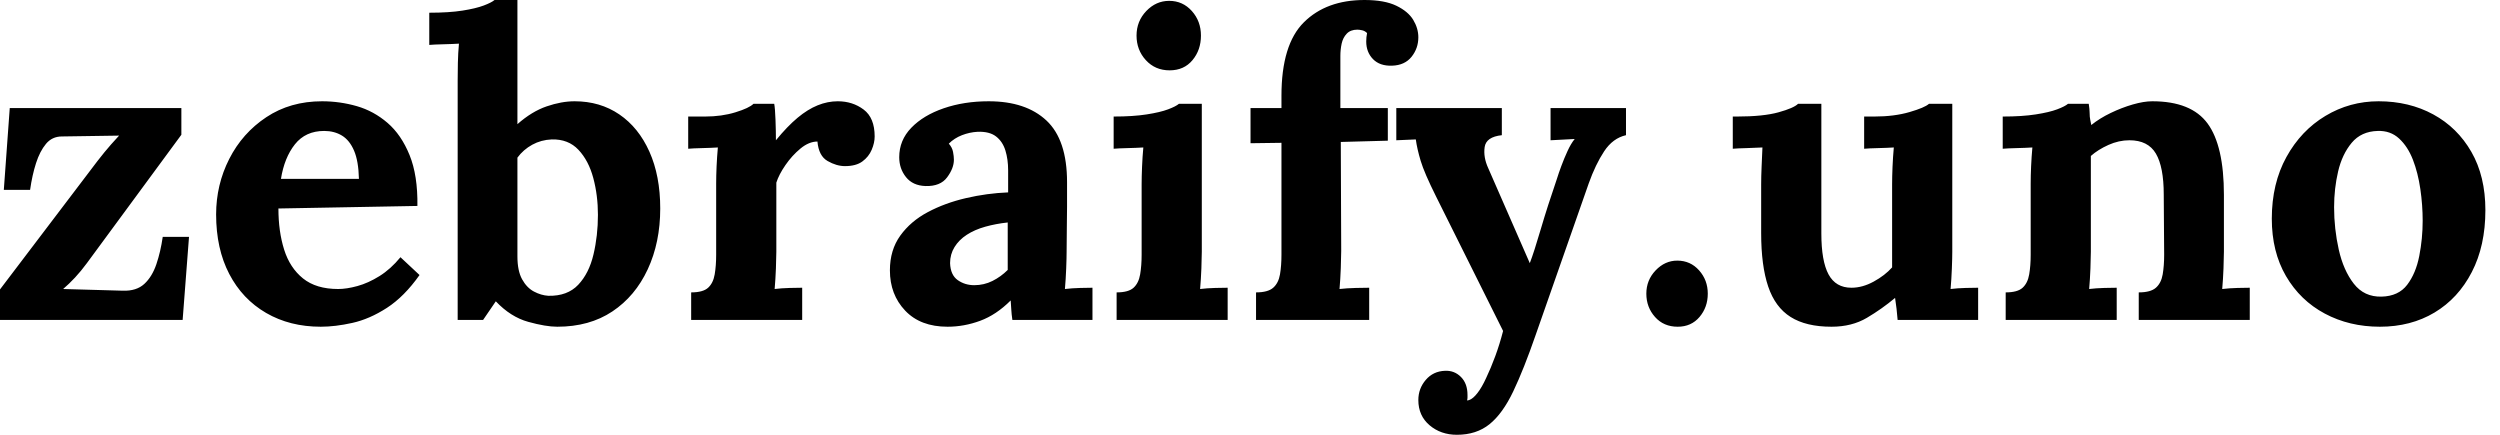 <svg baseProfile="full" height="28" version="1.1" viewBox="0 0 161 28" width="161" xmlns="http://www.w3.org/2000/svg" xmlns:ev="http://www.w3.org/2001/xml-events" xmlns:xlink="http://www.w3.org/1999/xlink"><defs /><g><path d="M0.955 20.604V18.639L7.232 10.37Q7.696 9.77 8.105 9.306Q8.515 8.842 8.624 8.733L4.94 8.788Q4.312 8.788 3.916 9.265Q3.52 9.743 3.275 10.507Q3.029 11.271 2.893 12.226H1.201L1.583 6.959H12.635V8.678L6.55 16.947Q6.168 17.466 5.786 17.875Q5.404 18.285 5.021 18.612L8.869 18.721Q9.743 18.749 10.248 18.285Q10.752 17.821 11.025 17.016Q11.298 16.211 11.435 15.255H13.127L12.717 20.604Z M21.614 21.041Q19.622 21.041 18.094 20.154Q16.565 19.267 15.719 17.643Q14.873 16.019 14.873 13.809Q14.873 11.899 15.719 10.234Q16.565 8.569 18.107 7.546Q19.649 6.522 21.696 6.522Q22.842 6.522 23.934 6.836Q25.025 7.15 25.912 7.914Q26.799 8.678 27.331 9.988Q27.864 11.298 27.836 13.263L18.885 13.427Q18.885 14.901 19.253 16.074Q19.622 17.248 20.468 17.93Q21.314 18.612 22.733 18.612Q23.279 18.612 23.975 18.421Q24.671 18.23 25.394 17.78Q26.117 17.329 26.745 16.565L27.973 17.712Q26.99 19.103 25.871 19.827Q24.752 20.55 23.647 20.795Q22.542 21.041 21.614 21.041ZM19.049 11.517H24.07Q24.043 10.37 23.756 9.702Q23.47 9.033 22.979 8.733Q22.487 8.433 21.832 8.433Q20.632 8.433 19.949 9.292Q19.267 10.152 19.049 11.517Z M30.429 5.185Q30.429 4.694 30.442 4.053Q30.456 3.411 30.511 2.811Q30.074 2.838 29.487 2.852Q28.901 2.865 28.6 2.893V0.819Q29.883 0.819 30.743 0.682Q31.602 0.546 32.107 0.355Q32.612 0.164 32.803 0.0H34.277V7.996Q35.205 7.177 36.16 6.85Q37.115 6.522 37.961 6.522Q39.598 6.522 40.84 7.368Q42.082 8.214 42.778 9.77Q43.474 11.326 43.474 13.427Q43.474 15.61 42.669 17.343Q41.864 19.076 40.39 20.058Q38.916 21.041 36.842 21.041Q36.105 21.041 34.973 20.727Q33.84 20.413 32.885 19.404L32.066 20.604H30.429ZM34.277 16.511Q34.277 17.439 34.577 17.984Q34.877 18.53 35.341 18.776Q35.805 19.021 36.269 19.049Q37.497 19.076 38.193 18.339Q38.889 17.602 39.175 16.388Q39.462 15.173 39.462 13.836Q39.462 12.581 39.162 11.462Q38.862 10.343 38.207 9.647Q37.552 8.951 36.487 8.979Q35.805 9.006 35.232 9.32Q34.659 9.634 34.277 10.152Z M45.466 18.83Q46.23 18.83 46.558 18.53Q46.885 18.23 46.981 17.671Q47.076 17.111 47.076 16.402V11.817Q47.076 11.326 47.103 10.712Q47.131 10.097 47.185 9.497Q46.749 9.524 46.162 9.538Q45.575 9.552 45.275 9.579V7.505H46.366Q47.431 7.505 48.318 7.232Q49.205 6.959 49.478 6.686H50.815Q50.869 6.959 50.897 7.71Q50.924 8.46 50.924 9.033Q51.661 8.133 52.316 7.587Q52.971 7.041 53.612 6.782Q54.253 6.522 54.908 6.522Q55.864 6.522 56.573 7.055Q57.283 7.587 57.283 8.788Q57.283 9.197 57.092 9.647Q56.901 10.097 56.491 10.398Q56.082 10.698 55.372 10.698Q54.827 10.698 54.253 10.37Q53.68 10.043 53.598 9.115Q53.053 9.115 52.507 9.565Q51.961 10.016 51.538 10.63Q51.115 11.244 50.951 11.762V16.211Q50.951 16.593 50.924 17.288Q50.897 17.984 50.842 18.612Q51.279 18.558 51.811 18.544Q52.343 18.53 52.616 18.53V20.604H45.466Z M66.152 20.604Q66.097 20.222 66.084 19.963Q66.07 19.704 66.043 19.349Q65.115 20.277 64.078 20.659Q63.041 21.041 61.977 21.041Q60.23 21.041 59.248 20.004Q58.265 18.967 58.265 17.411Q58.265 16.101 58.934 15.173Q59.602 14.246 60.708 13.659Q61.813 13.072 63.164 12.758Q64.515 12.444 65.879 12.39V10.971Q65.879 10.261 65.702 9.688Q65.524 9.115 65.101 8.788Q64.678 8.46 63.914 8.487Q63.396 8.515 62.904 8.706Q62.413 8.897 62.058 9.251Q62.277 9.497 62.331 9.784Q62.386 10.07 62.386 10.288Q62.386 10.834 61.949 11.421Q61.513 12.008 60.558 11.981Q59.739 11.953 59.302 11.407Q58.865 10.862 58.865 10.125Q58.865 9.033 59.643 8.228Q60.421 7.423 61.731 6.973Q63.041 6.522 64.624 6.522Q67.025 6.522 68.349 7.764Q69.673 9.006 69.673 11.735Q69.673 12.663 69.673 13.318Q69.673 13.973 69.659 14.628Q69.645 15.283 69.645 16.211Q69.645 16.593 69.618 17.288Q69.591 17.984 69.536 18.612Q70.0 18.558 70.519 18.544Q71.037 18.53 71.31 18.53V20.604ZM65.852 14.327Q65.088 14.409 64.405 14.6Q63.723 14.791 63.218 15.119Q62.713 15.446 62.427 15.91Q62.14 16.374 62.14 16.947Q62.168 17.712 62.632 18.039Q63.096 18.366 63.696 18.366Q64.324 18.366 64.869 18.094Q65.415 17.821 65.852 17.384Q65.852 17.111 65.852 16.852Q65.852 16.593 65.852 16.32Q65.852 15.828 65.852 15.324Q65.852 14.819 65.852 14.327Z M72.865 18.83Q73.63 18.83 73.957 18.53Q74.285 18.23 74.38 17.671Q74.476 17.111 74.476 16.402V11.871Q74.476 11.38 74.503 10.739Q74.53 10.097 74.585 9.497Q74.148 9.524 73.561 9.538Q72.975 9.552 72.674 9.579V7.505Q73.93 7.505 74.803 7.368Q75.676 7.232 76.181 7.041Q76.686 6.85 76.877 6.686H78.351V16.211Q78.351 16.593 78.324 17.288Q78.296 17.984 78.242 18.612Q78.678 18.558 79.211 18.544Q79.743 18.53 80.016 18.53V20.604H72.865ZM76.277 4.53Q75.349 4.53 74.749 3.875Q74.148 3.22 74.148 2.292Q74.148 1.365 74.776 0.71Q75.404 0.055 76.25 0.055Q77.123 0.055 77.71 0.71Q78.296 1.365 78.296 2.292Q78.296 3.22 77.75 3.875Q77.205 4.53 76.277 4.53Z M83.481 6.168Q83.481 2.865 84.928 1.433Q86.374 0.0 88.83 0.0Q90.113 0.0 90.877 0.368Q91.641 0.737 91.969 1.283Q92.296 1.828 92.296 2.402Q92.296 3.111 91.86 3.657Q91.423 4.203 90.604 4.23Q89.813 4.257 89.376 3.807Q88.94 3.357 88.94 2.674Q88.94 2.538 88.953 2.402Q88.967 2.265 88.994 2.129Q88.858 1.992 88.68 1.951Q88.503 1.91 88.366 1.91Q87.93 1.91 87.684 2.17Q87.439 2.429 87.357 2.811Q87.275 3.193 87.275 3.602V6.959H90.331V9.06L87.302 9.142L87.329 16.156Q87.329 16.538 87.302 17.261Q87.275 17.984 87.22 18.612Q87.684 18.558 88.271 18.544Q88.858 18.53 89.131 18.53V20.604H81.844V18.83Q82.608 18.83 82.949 18.53Q83.29 18.23 83.386 17.671Q83.481 17.111 83.481 16.402V9.197L81.489 9.224V6.959H83.481Z M94.78 28.0Q93.743 28.0 93.019 27.386Q92.296 26.772 92.296 25.762Q92.296 25.025 92.774 24.466Q93.251 23.906 94.016 23.879Q94.616 23.852 95.039 24.275Q95.462 24.698 95.462 25.435Q95.462 25.517 95.462 25.598Q95.462 25.68 95.435 25.789Q95.489 25.789 95.571 25.762Q95.817 25.68 96.103 25.312Q96.39 24.943 96.663 24.343Q96.963 23.715 97.25 22.938Q97.536 22.16 97.754 21.314L93.442 12.663Q92.678 11.135 92.446 10.357Q92.214 9.579 92.133 8.979L90.877 9.033V6.959H97.673V8.706Q96.663 8.815 96.567 9.47Q96.472 10.125 96.799 10.834L99.474 16.947Q99.747 16.238 100.183 14.75Q100.62 13.263 101.22 11.517Q101.329 11.162 101.507 10.684Q101.684 10.207 101.903 9.729Q102.121 9.251 102.366 8.951L100.811 9.033V6.959H105.669V8.706Q104.823 8.897 104.263 9.743Q103.704 10.589 103.267 11.817L99.856 21.559Q99.092 23.77 98.409 25.203Q97.727 26.635 96.881 27.318Q96.035 28.0 94.78 28.0Z M108.998 21.041Q108.097 21.041 107.538 20.413Q106.979 19.786 106.979 18.912Q106.979 18.039 107.579 17.411Q108.179 16.784 108.971 16.784Q109.817 16.784 110.376 17.411Q110.936 18.039 110.936 18.912Q110.936 19.786 110.404 20.413Q109.871 21.041 108.998 21.041Z M118.904 21.041Q117.267 21.041 116.271 20.413Q115.275 19.786 114.825 18.448Q114.374 17.111 114.374 15.01V11.871Q114.374 11.38 114.402 10.739Q114.429 10.097 114.456 9.497Q114.019 9.524 113.433 9.538Q112.846 9.552 112.546 9.579V7.505H112.819Q114.511 7.505 115.493 7.232Q116.476 6.959 116.749 6.686H118.25V15.037Q118.25 16.811 118.713 17.671Q119.177 18.53 120.187 18.53Q120.897 18.53 121.62 18.135Q122.343 17.739 122.807 17.22V11.871Q122.807 11.38 122.834 10.739Q122.862 10.097 122.916 9.497Q122.48 9.524 121.893 9.538Q121.306 9.552 121.006 9.579V7.505H121.661Q122.943 7.505 123.926 7.218Q124.908 6.932 125.181 6.686H126.682V16.211Q126.682 16.593 126.655 17.288Q126.628 17.984 126.573 18.612Q127.01 18.558 127.542 18.544Q128.074 18.53 128.347 18.53V20.604H123.162Q123.135 20.25 123.094 19.895Q123.053 19.54 122.998 19.185Q122.152 19.895 121.183 20.468Q120.214 21.041 118.904 21.041Z M130.121 20.604V18.83Q130.885 18.83 131.212 18.53Q131.54 18.23 131.635 17.671Q131.731 17.111 131.731 16.402V11.817Q131.731 11.326 131.758 10.712Q131.786 10.097 131.84 9.497Q131.404 9.524 130.817 9.538Q130.23 9.552 129.93 9.579V7.505Q131.185 7.505 132.058 7.368Q132.932 7.232 133.437 7.041Q133.942 6.85 134.133 6.686H135.47Q135.524 7.041 135.524 7.205Q135.524 7.368 135.538 7.519Q135.552 7.669 135.634 8.051Q136.179 7.614 136.889 7.273Q137.598 6.932 138.308 6.727Q139.018 6.522 139.563 6.522Q142.074 6.522 143.125 7.955Q144.175 9.388 144.175 12.554V16.211Q144.175 16.593 144.148 17.288Q144.121 17.984 144.066 18.612Q144.53 18.558 145.049 18.544Q145.567 18.53 145.84 18.53V20.604H138.69V18.83Q139.454 18.83 139.795 18.53Q140.136 18.23 140.232 17.671Q140.327 17.111 140.327 16.402L140.3 12.526Q140.3 10.752 139.795 9.893Q139.29 9.033 138.09 9.033Q137.407 9.033 136.739 9.333Q136.07 9.634 135.606 10.043Q135.606 10.425 135.606 10.821Q135.606 11.216 135.606 11.598V16.211Q135.606 16.593 135.579 17.288Q135.552 17.984 135.497 18.612Q135.934 18.558 136.466 18.544Q136.998 18.53 137.271 18.53V20.604Z M154.218 21.041Q152.253 21.041 150.671 20.195Q149.088 19.349 148.173 17.78Q147.259 16.211 147.259 14.082Q147.259 11.817 148.201 10.111Q149.142 8.405 150.712 7.464Q152.281 6.522 154.136 6.522Q156.101 6.522 157.657 7.368Q159.212 8.214 160.113 9.784Q161.014 11.353 161.014 13.536Q161.014 15.828 160.14 17.52Q159.267 19.212 157.739 20.127Q156.211 21.041 154.218 21.041ZM154.327 19.103Q155.419 19.076 155.979 18.339Q156.538 17.602 156.756 16.483Q156.975 15.365 156.975 14.218Q156.975 13.209 156.825 12.172Q156.674 11.135 156.347 10.288Q156.019 9.442 155.46 8.924Q154.901 8.405 154.082 8.433Q153.018 8.46 152.404 9.197Q151.789 9.934 151.53 11.039Q151.271 12.144 151.271 13.345Q151.271 14.737 151.571 16.074Q151.871 17.411 152.54 18.271Q153.209 19.131 154.327 19.103Z " fill="rgb(0,0,0)" transform="translate(-0.955, 0)" /></g></svg>